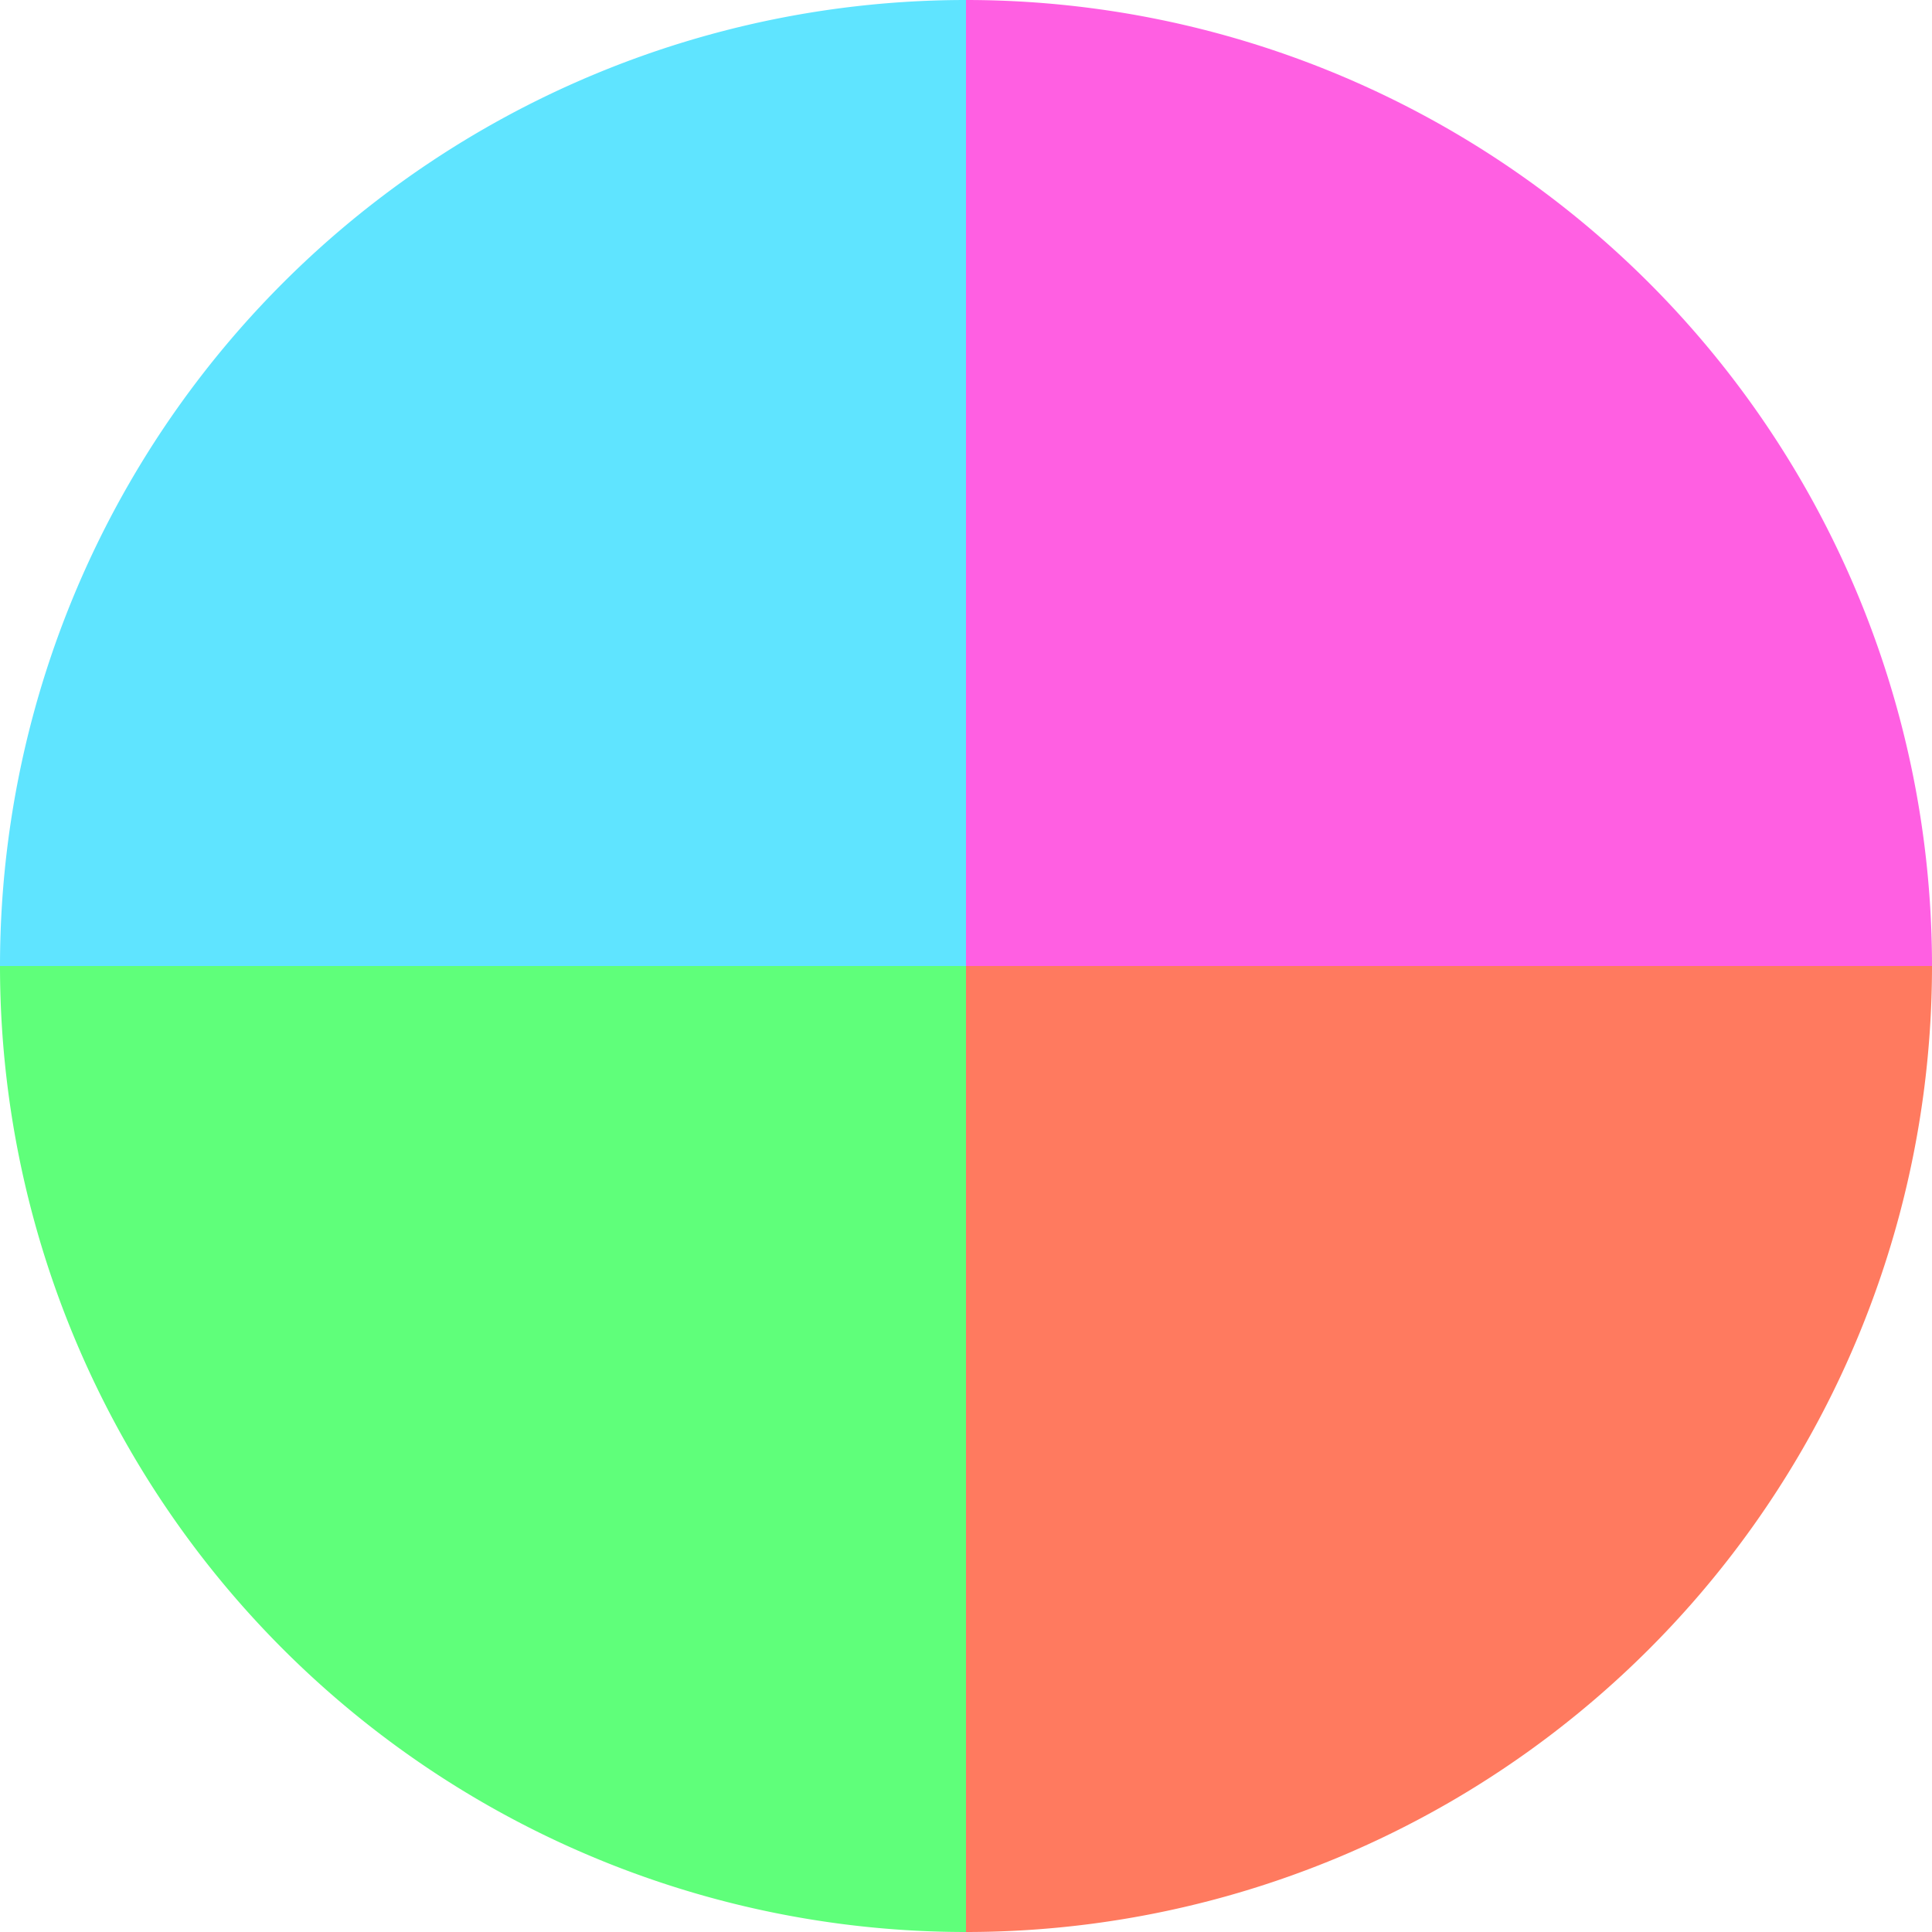 <?xml version="1.0" standalone="no"?>
<svg width="500" height="500" viewBox="-1 -1 2 2" xmlns="http://www.w3.org/2000/svg">
        <path d="M 0 -1 
             A 1,1 0 0,1 1 0             L 0,0
             z" fill="#ff5fe2" />
            <path d="M 1 0 
             A 1,1 0 0,1 0 1             L 0,0
             z" fill="#ff7a5f" />
            <path d="M 0 1 
             A 1,1 0 0,1 -1 0             L 0,0
             z" fill="#5fff7a" />
            <path d="M -1 0 
             A 1,1 0 0,1 -0 -1             L 0,0
             z" fill="#5fe4ff" />
    </svg>
